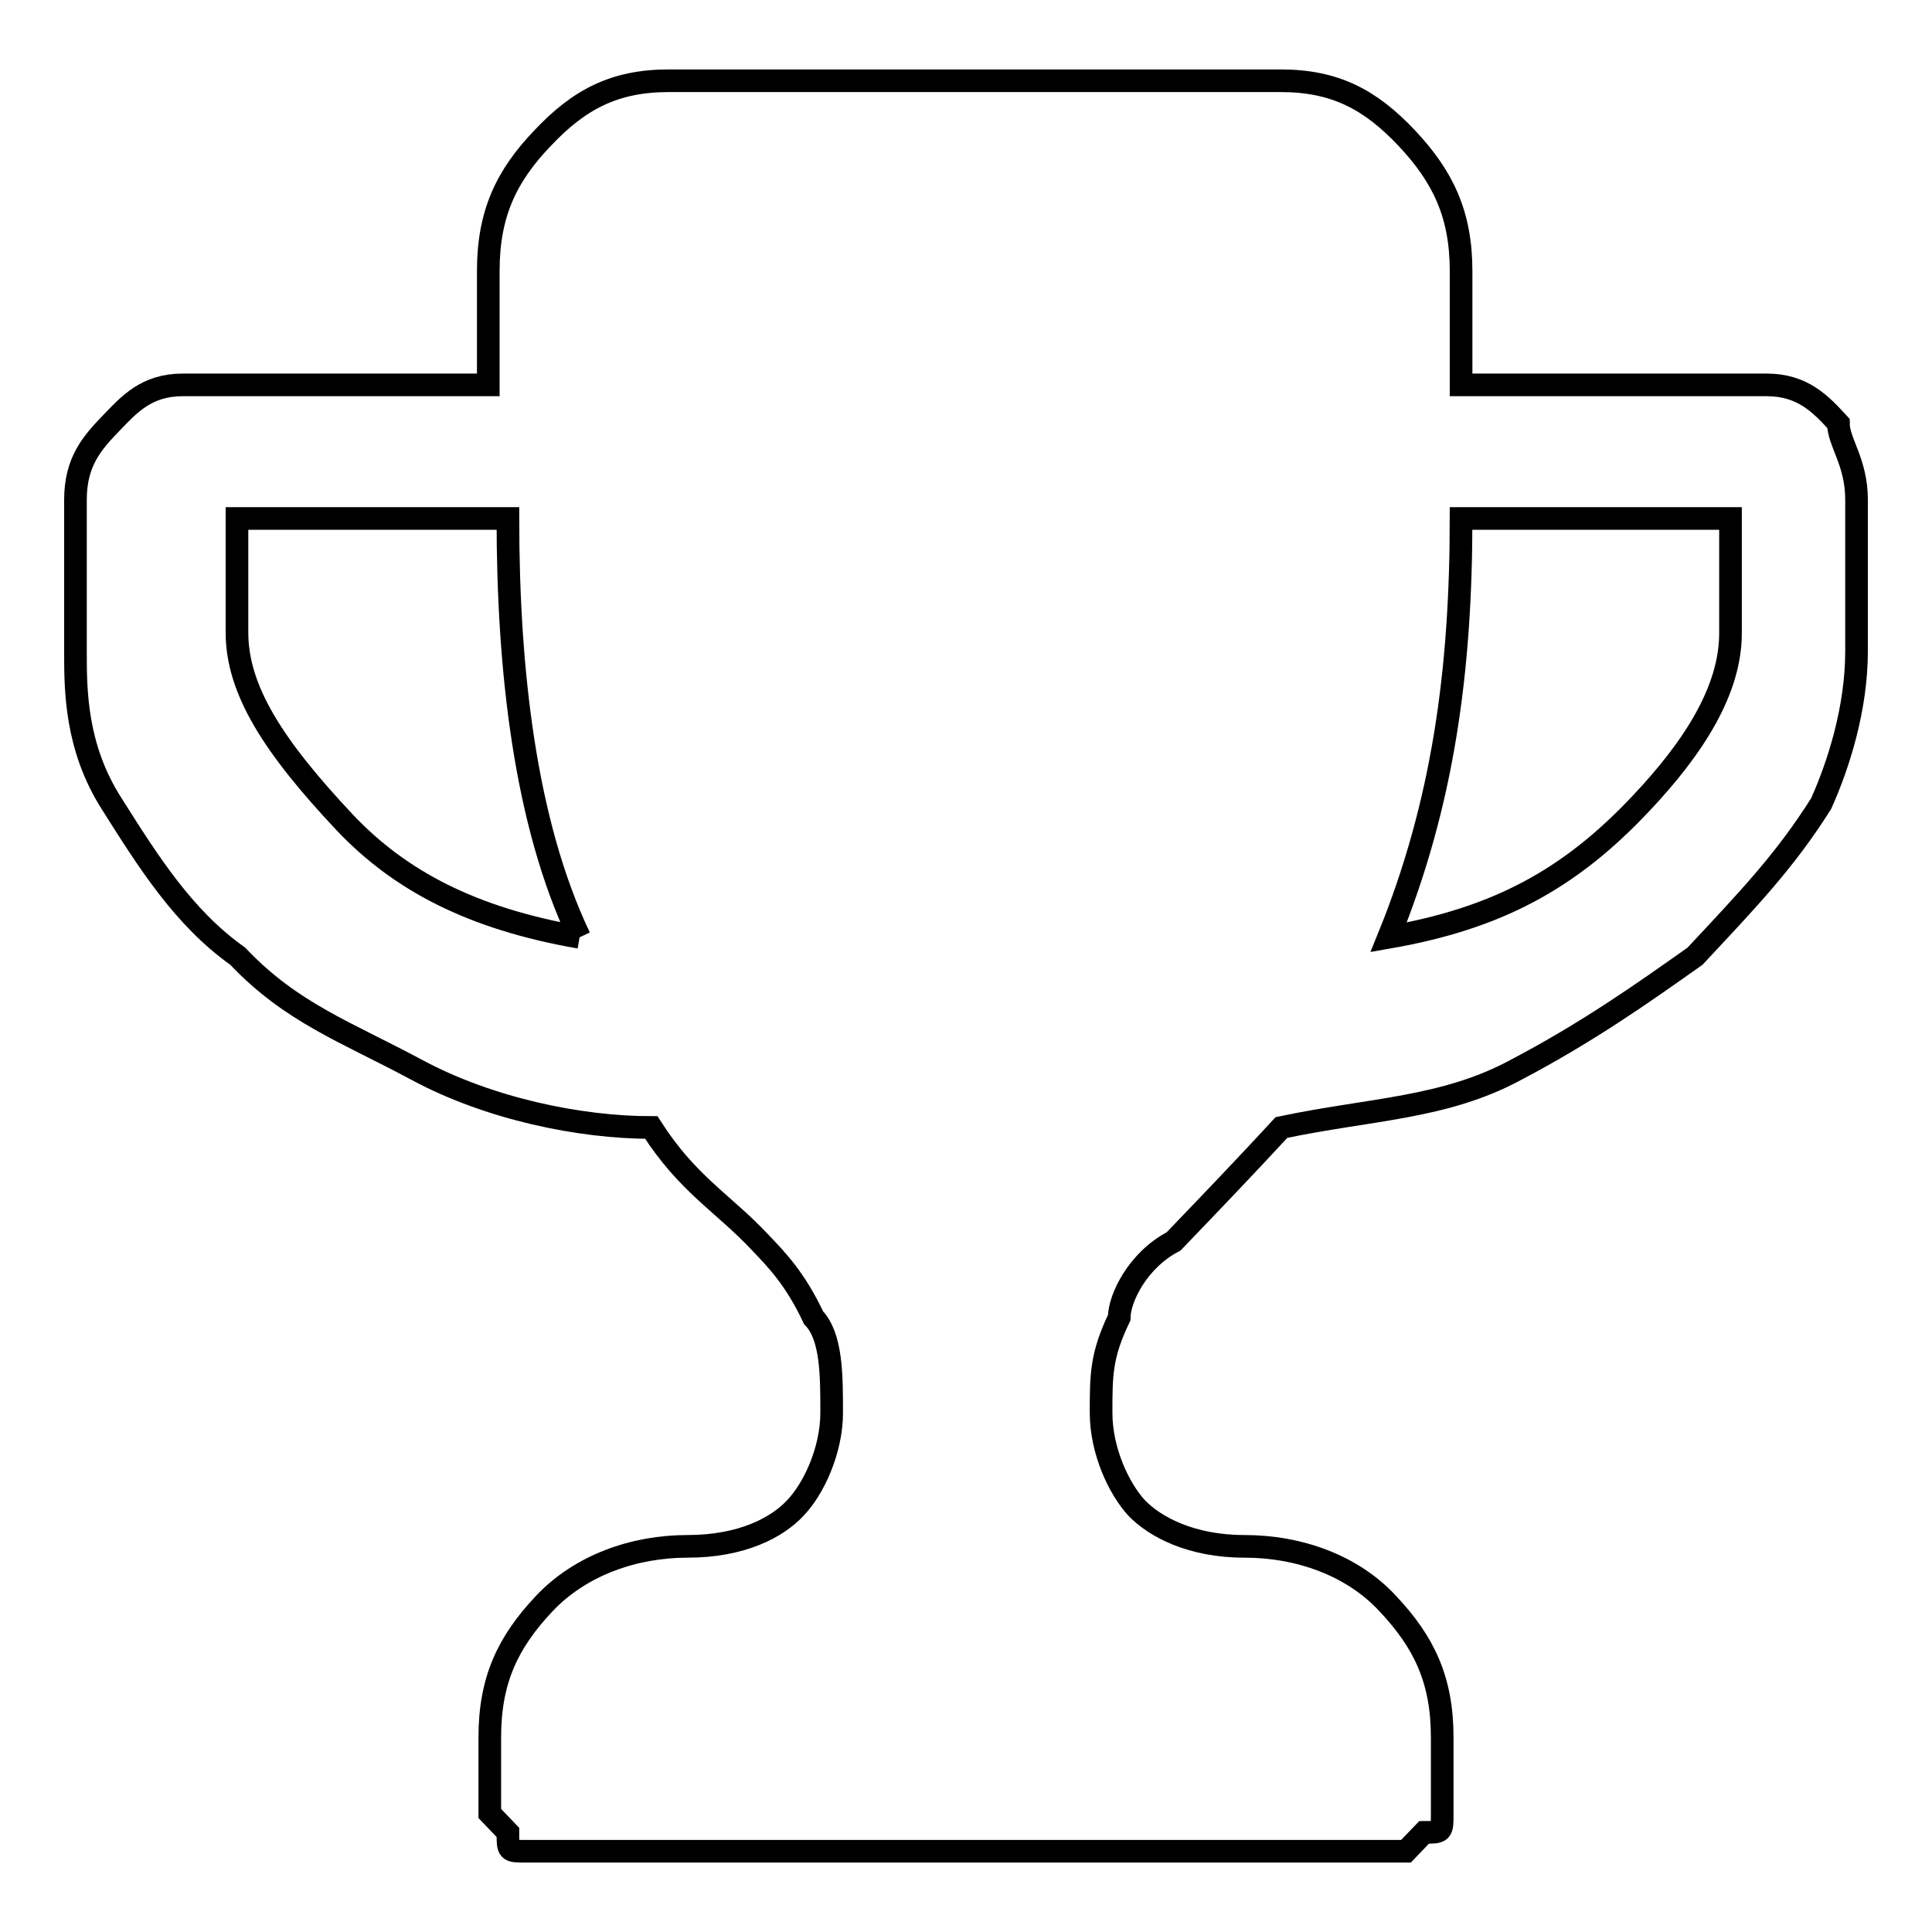 <?xml version="1.0" encoding="utf-8"?>
<!-- Svg Vector Icons : http://www.onlinewebfonts.com/icon -->
<!DOCTYPE svg PUBLIC "-//W3C//DTD SVG 1.1//EN" "http://www.w3.org/Graphics/SVG/1.1/DTD/svg11.dtd">
<svg version="1.1" xmlns="http://www.w3.org/2000/svg" xmlns:xlink="http://www.w3.org/1999/xlink" x="0px" y="0px" viewBox="0 0 256 256" enable-background="new 0 0 256 256" xml:space="preserve">
<g><g><path stroke-width="3" fill-opacity="0" stroke="#000000"  d="M246,66.2v20.1c0,7.6-2.4,15.1-4.7,20.2c-4.8,7.6-9.6,12.6-16.7,20.2c-7.2,5.1-14.3,10.1-23.8,15.1c-9.5,5.1-19.1,5.1-31,7.6c-4.7,5.1-9.5,10.1-14.3,15.1c-4.8,2.5-7.2,7.6-7.2,10.1c-2.4,5-2.4,7.6-2.4,12.6c0,5.1,2.4,10.1,4.7,12.6c2.4,2.5,7.2,5.1,14.3,5.1c7.2,0,14.3,2.5,19,7.6c4.8,5.1,7.2,10.1,7.2,17.7v10.1c0,2.5,0,2.5-2.4,2.5l-2.4,2.5H69.6c-2.3,0-2.3,0-2.3-2.5l-2.4-2.5v-10.1c0-7.6,2.4-12.6,7.2-17.7c4.8-5.1,11.9-7.6,19-7.6c7.2,0,11.9-2.5,14.3-5.1c2.4-2.5,4.8-7.6,4.8-12.6c0-5,0-10.1-2.4-12.6c-2.4-5.1-4.8-7.6-7.2-10.1c-4.8-5.1-9.5-7.6-14.3-15.1c-9.5,0-21.5-2.5-31-7.6c-9.5-5.1-16.7-7.6-23.8-15.1c-7.2-5.1-11.9-12.6-16.7-20.2C10,99,10,91.4,10,86.4V66.2c0-5.1,2.3-7.6,4.7-10.1c2.4-2.5,4.7-5.1,9.5-5.1h40.5V35.9c0-7.6,2.4-12.6,7.2-17.6c4.8-5.1,9.5-7.6,16.7-7.6h81.1c7.2,0,11.9,2.5,16.7,7.6c4.8,5.1,7.2,10.1,7.2,17.6v15.1h40.5c4.8,0,7.2,2.6,9.5,5.1C243.6,58.6,246,61.2,246,66.2 M76.8,124.2c-7.2-15.1-9.5-35.3-9.5-55.5H31.4v15.1c0,7.6,4.8,15.1,14.3,25.2C52.9,116.6,62.4,121.7,76.8,124.2 M229.3,83.9V68.7h-35.7c0,20.2-2.4,37.8-9.6,55.5c14.3-2.5,23.9-7.6,33.4-17.7C224.5,99,229.3,91.4,229.3,83.9"/></g></g>
</svg>
